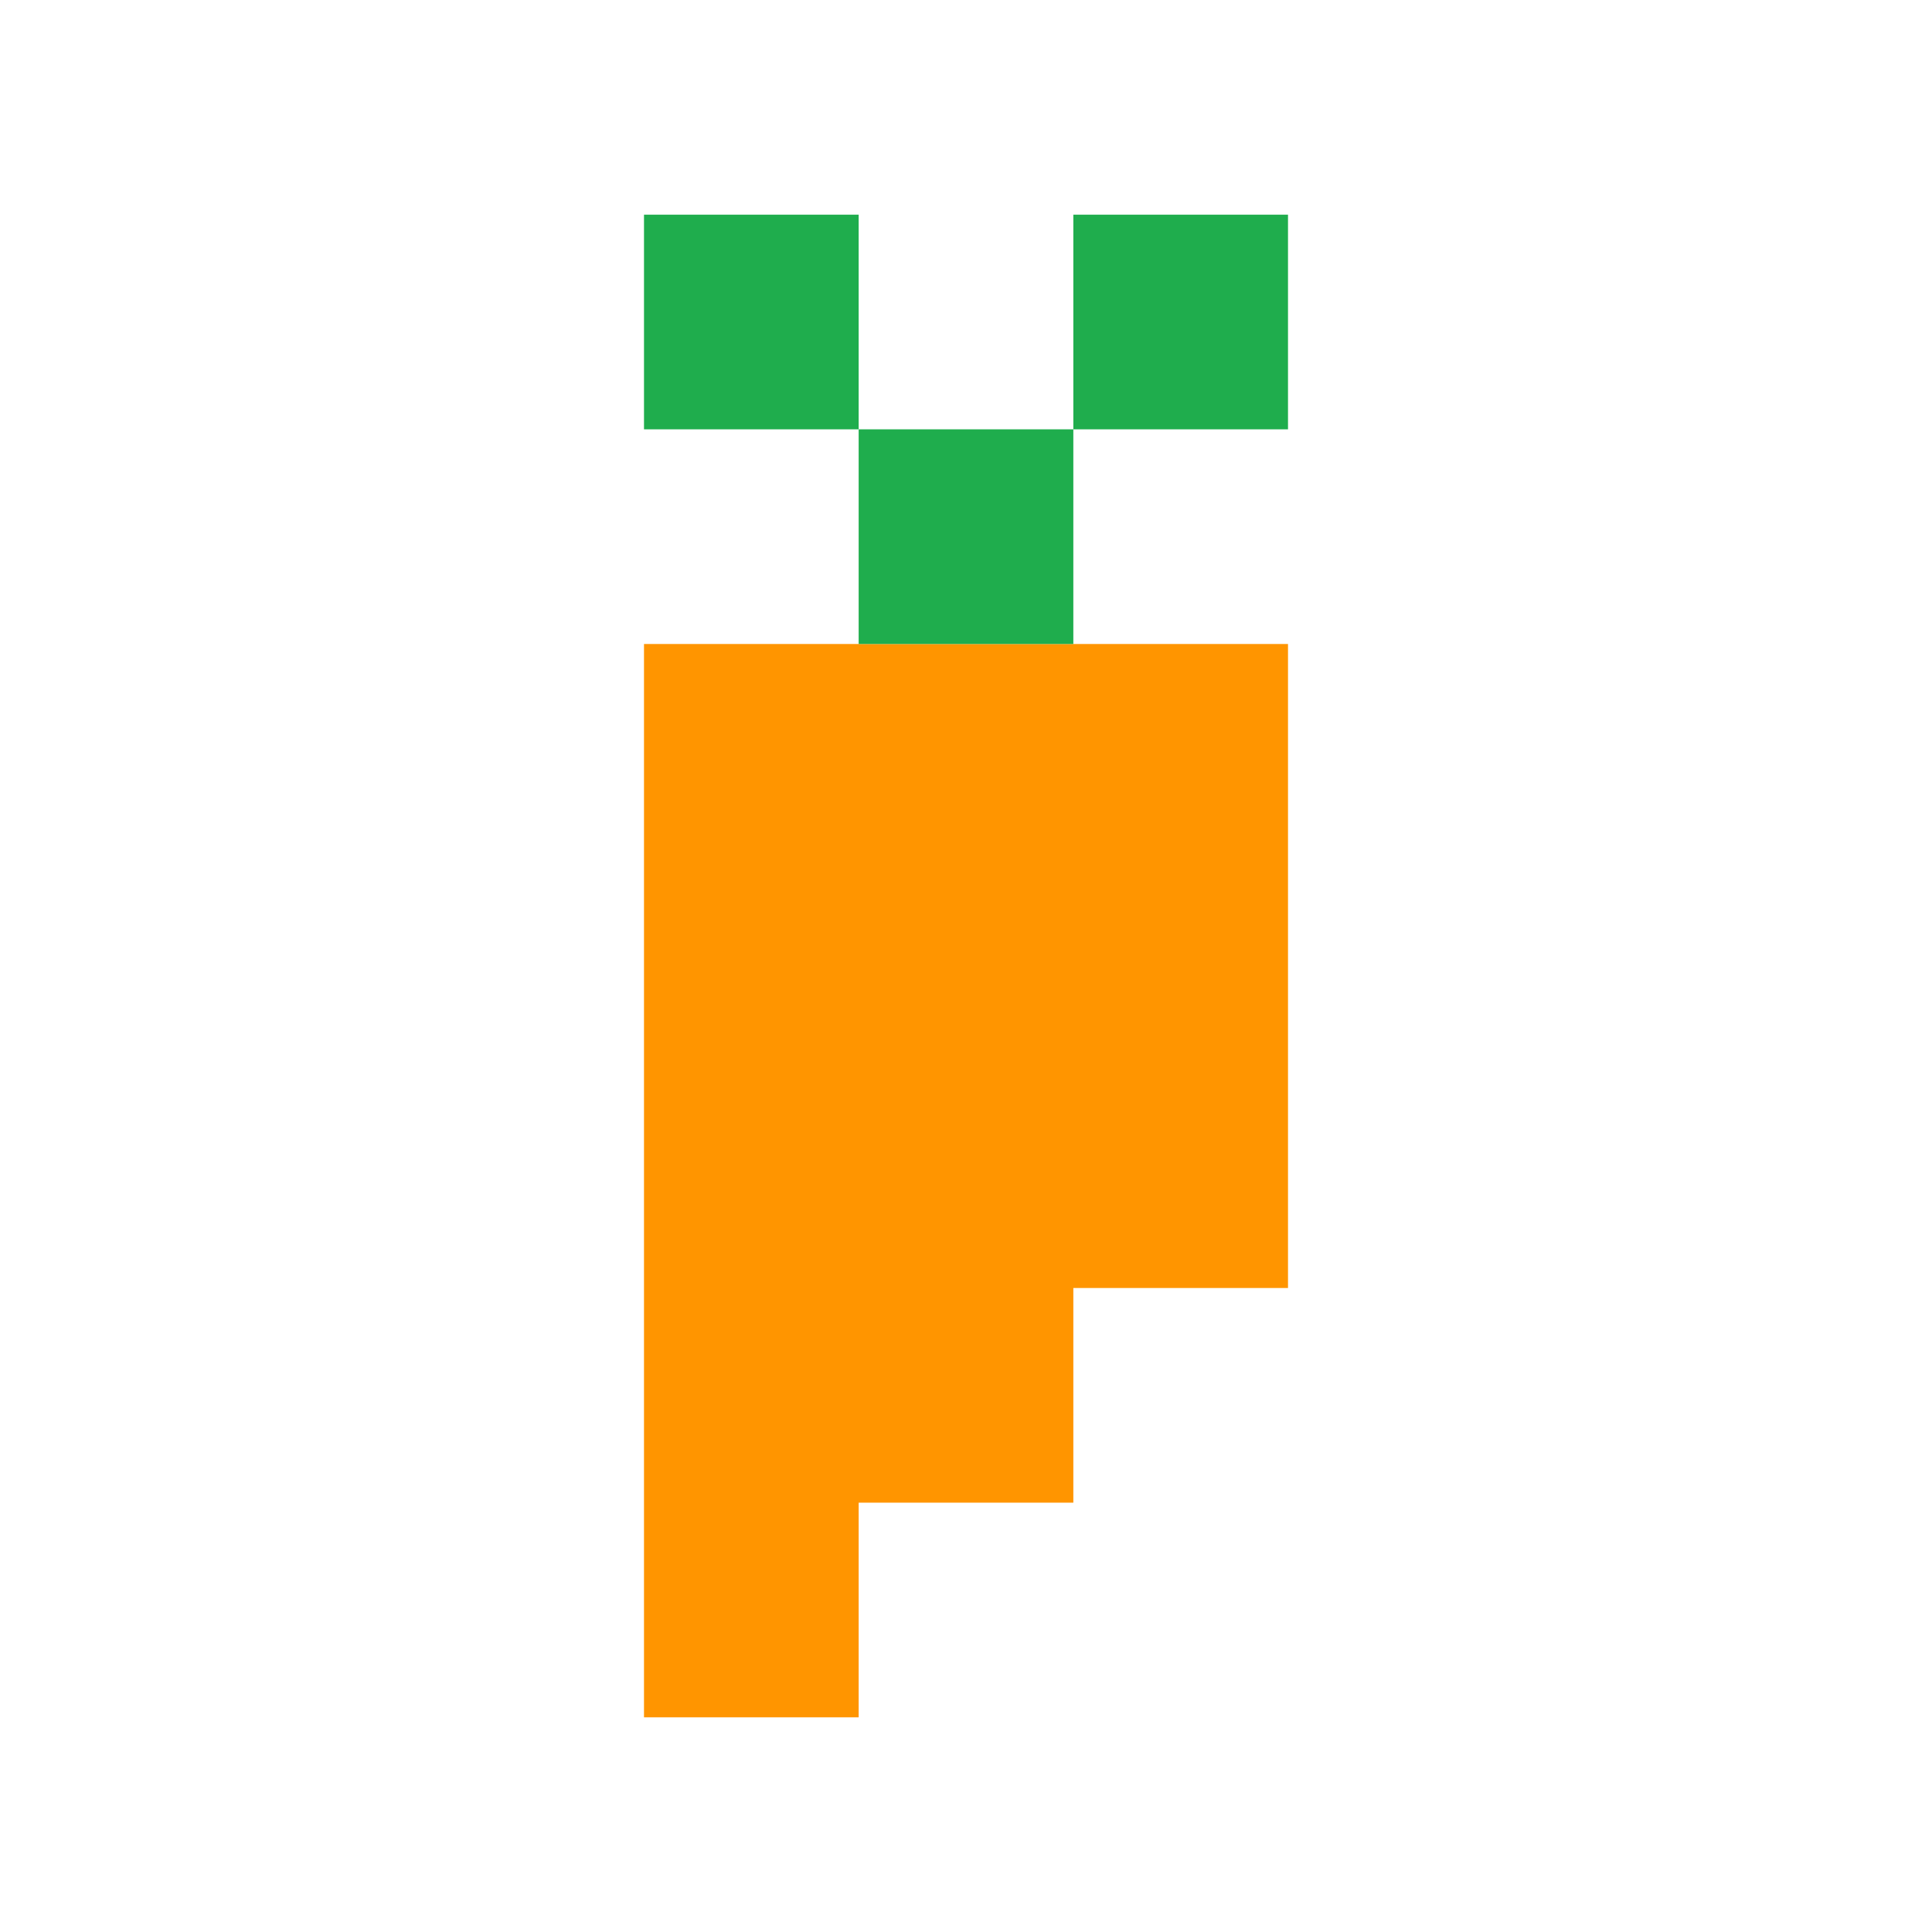 <svg xmlns="http://www.w3.org/2000/svg" viewBox="0 0 9 9" class="pixelicon-carrot">
	<path fill="#FF9500" d="M6,3H3V8H4V7H5V6H6z"/>
	<rect fill="#1FAD4D" x="3" y="1" width="1" height="1"/>
	<rect fill="#1FAD4D" x="5" y="1" width="1" height="1"/>
	<rect fill="#1FAD4D" x="4" y="2" width="1" height="1"/>
</svg>